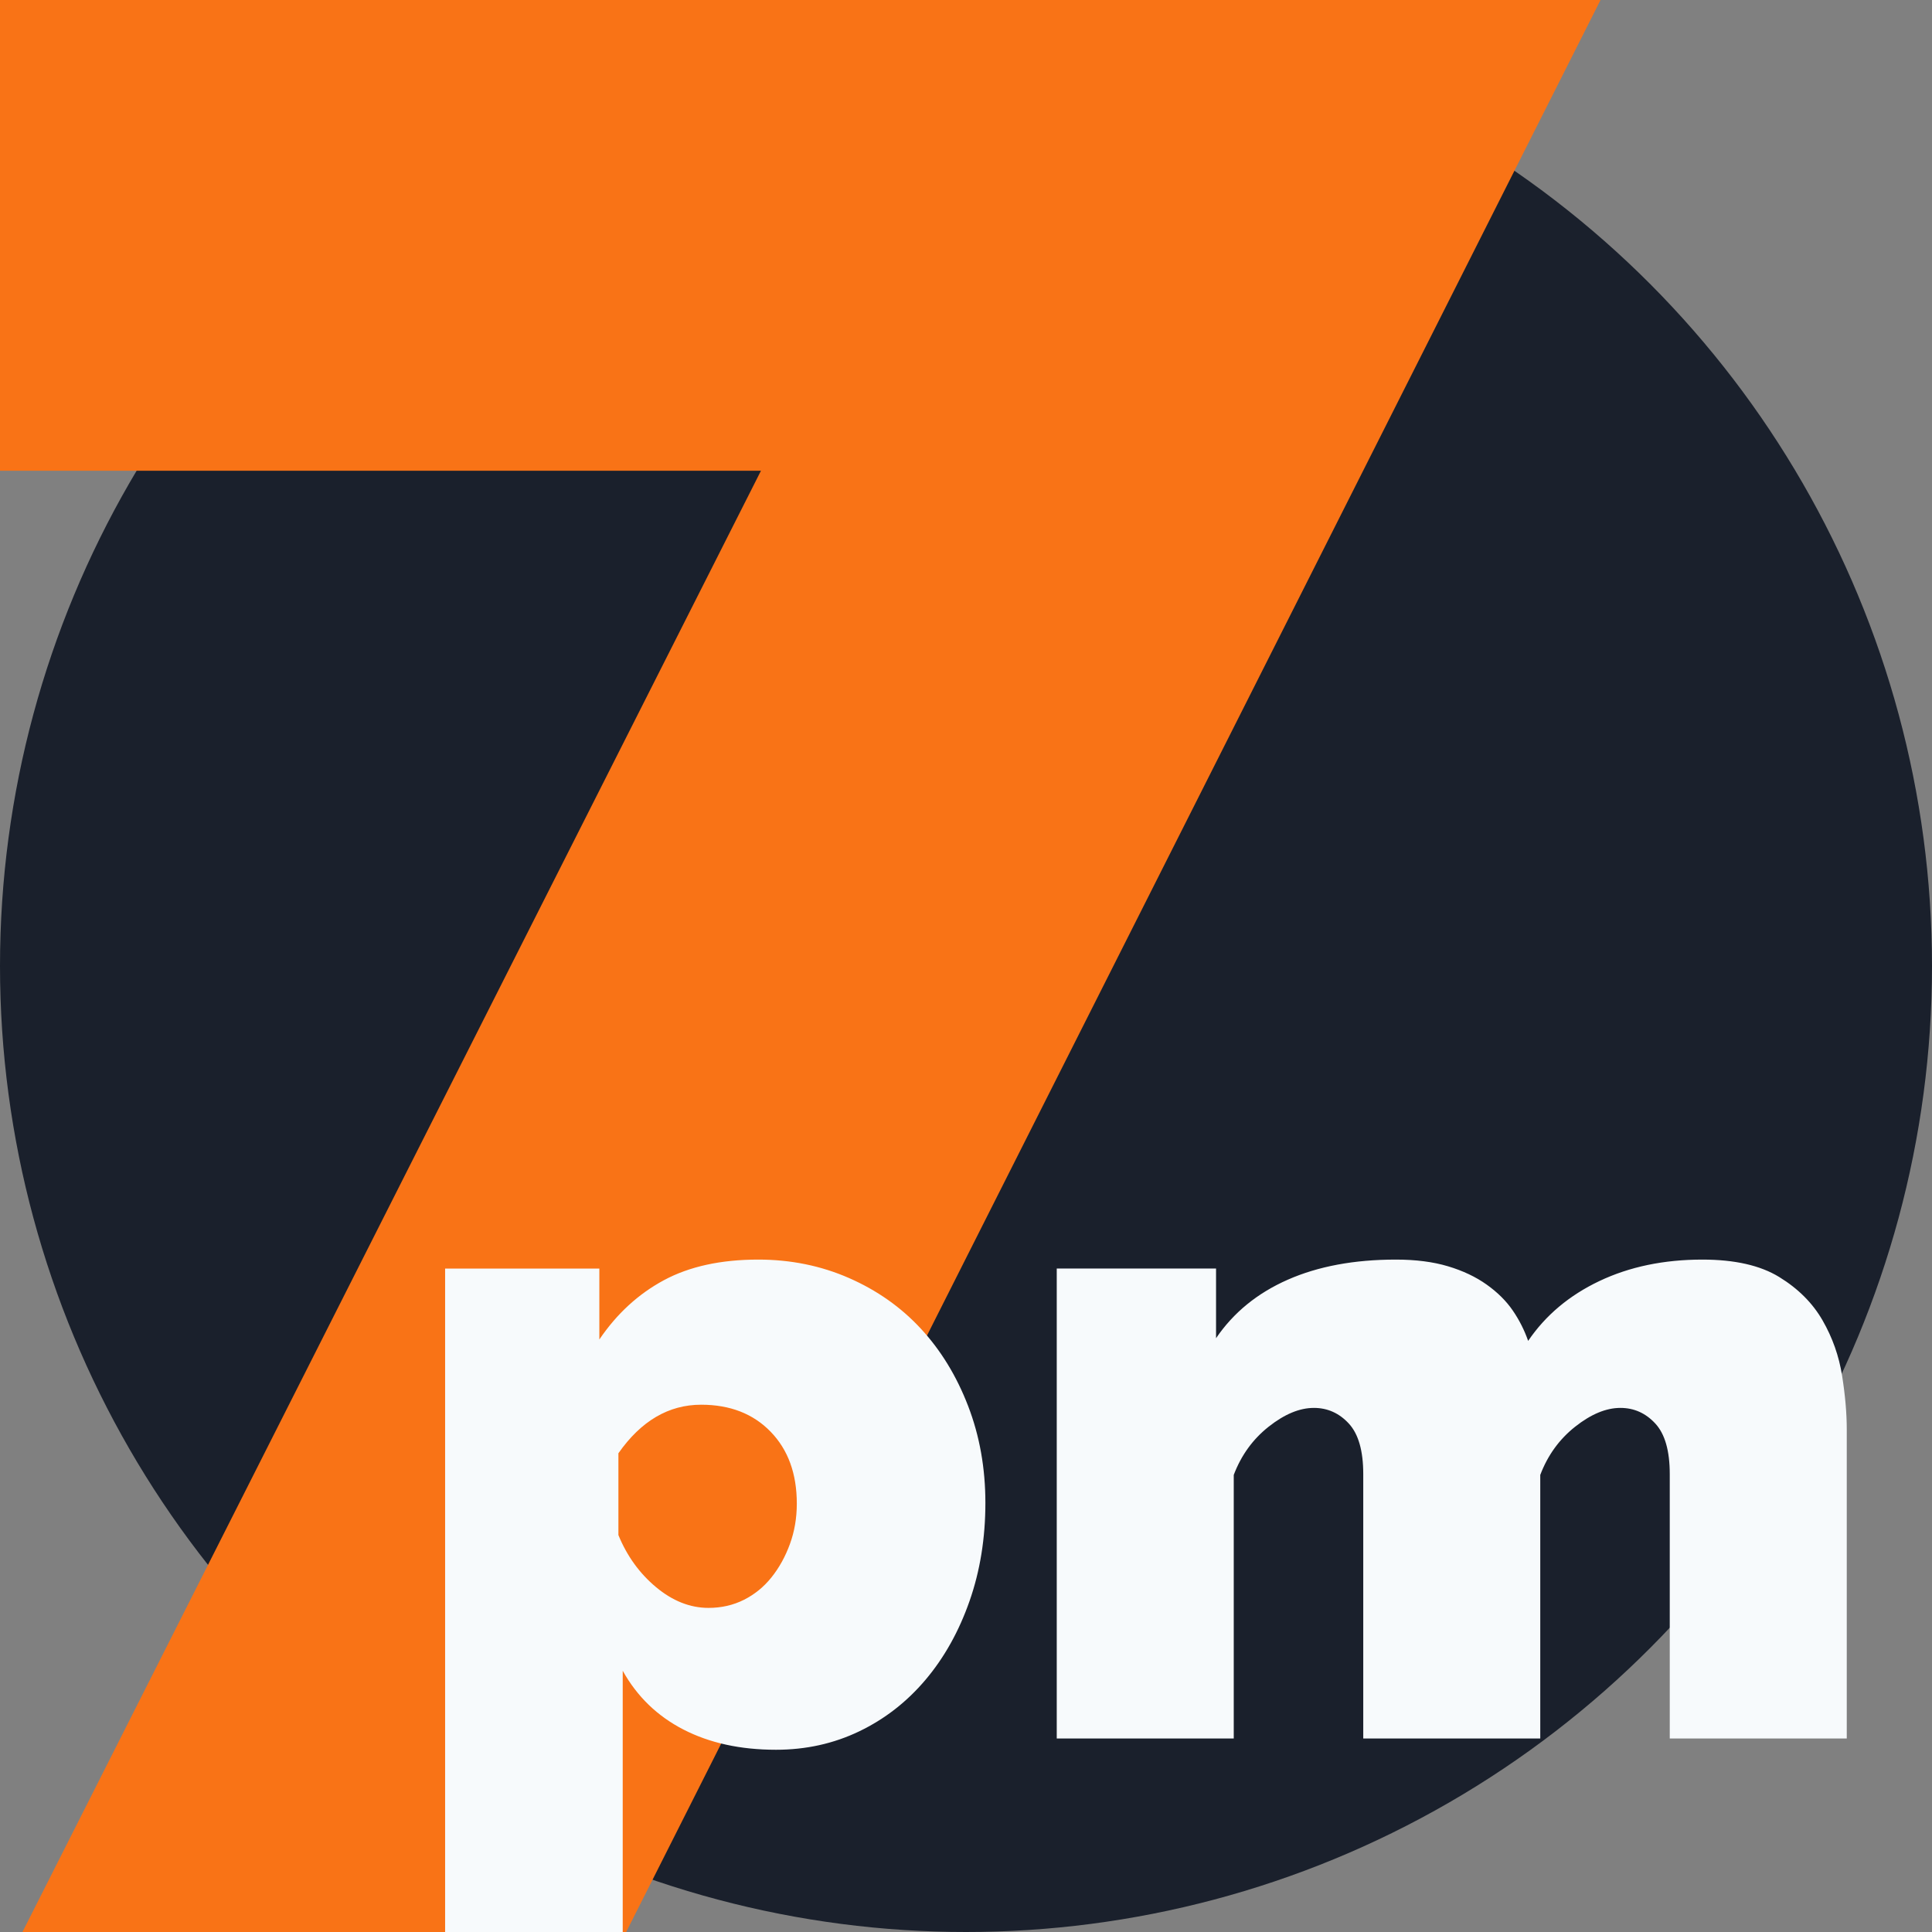 <?xml version="1.0" encoding="UTF-8" standalone="no"?>
<svg
   width="204px"
   height="204px"
   viewBox="0 0 204 204"
   version="1.1"
   id="svg11"
   sodipodi:docname="Group.svg"
   inkscape:version="1.2.2 (b0a8486541, 2022-12-01)"
   xmlns:inkscape="http://www.inkscape.org/namespaces/inkscape"
   xmlns:sodipodi="http://sodipodi.sourceforge.net/DTD/sodipodi-0.dtd"
   xmlns="http://www.w3.org/2000/svg"
   xmlns:svg="http://www.w3.org/2000/svg">
  <rect x="0" y="0" width="204" height="204" fill="#808080" stroke="none"/>
  <defs
     id="defs15" />
  <sodipodi:namedview
     id="namedview13"
     pagecolor="#ffffff"
     bordercolor="#000000"
     borderopacity="0.25"
     inkscape:showpageshadow="2"
     inkscape:pageopacity="0.0"
     inkscape:pagecheckerboard="0"
     inkscape:deskcolor="#d1d1d1"
     showgrid="false"
     inkscape:zoom="4.495098"
     inkscape:cx="57.729553"
     inkscape:cy="101.88877"
     inkscape:window-width="2680"
     inkscape:window-height="1083"
     inkscape:window-x="0"
     inkscape:window-y="32"
     inkscape:window-maximized="1"
     inkscape:current-layer="Group" />
  <!-- Generator: Sketch 64 (93537) - https://sketch.com -->
  <title
     id="title2">Group</title>
  <desc
     id="desc4">Created with Sketch.</desc>
  <g
     id="Page-1"
     stroke="none"
     stroke-width="1"
     fill="none"
     fill-rule="evenodd">
    <g
       id="Group">
      <circle
         id="Oval-Copy-3"
         fill="#1A202C"
         cx="102"
         cy="102"
         r="102" />
      <polygon
         id="7"
         fill="#ED8936"
         points="80.349 49.707 0 49.707 0 0 169 0 66.118 204 2.372 204"
         style="fill:#f97316;fill-opacity:1" />
      <path
         d="M81.939,184.757 C78.188,184.757 74.931,184.046 72.168,182.624 C69.404,181.202 67.266,179.133 65.753,176.415 L65.753,204 L47,204 L47,133.948 L63.285,133.948 L63.285,141.437 C65.127,138.719 67.398,136.634 70.095,135.18 C72.793,133.727 76.116,133 80.064,133 C83.485,133 86.676,133.648 89.637,134.943 C92.598,136.239 95.132,138.024 97.237,140.299 C99.343,142.574 101.004,145.291 102.221,148.451 C103.439,151.611 104.047,155.024 104.047,158.689 C104.047,162.417 103.488,165.877 102.369,169.069 C101.251,172.26 99.705,175.025 97.731,177.363 C95.757,179.701 93.421,181.518 90.723,182.814 C88.025,184.109 85.097,184.757 81.939,184.757 Z M74.813,169.777 C76.173,169.777 77.419,169.492 78.552,168.923 C79.684,168.353 80.655,167.562 81.464,166.549 C82.274,165.537 82.921,164.366 83.406,163.037 C83.892,161.708 84.135,160.284 84.135,158.766 C84.135,155.601 83.212,153.07 81.367,151.172 C79.523,149.273 77.079,148.324 74.037,148.324 C70.606,148.324 67.693,150.032 65.298,153.45 L65.298,162.088 C66.204,164.303 67.531,166.138 69.279,167.594 C71.027,169.049 72.872,169.777 74.813,169.777 Z M195,183.568 L176.31,183.568 L176.31,155.643 C176.31,153.19 175.801,151.413 174.785,150.312 C173.768,149.211 172.539,148.661 171.096,148.661 C169.588,148.661 167.997,149.321 166.325,150.642 C164.653,151.963 163.423,153.661 162.636,155.737 L162.636,183.568 L143.946,183.568 L143.946,155.643 C143.946,153.19 143.437,151.413 142.421,150.312 C141.404,149.211 140.175,148.661 138.732,148.661 C137.224,148.661 135.633,149.321 133.961,150.642 C132.289,151.963 131.059,153.661 130.272,155.737 L130.272,183.568 L111.582,183.568 L111.582,133.943 L128.403,133.943 L128.403,141.302 C130.239,138.598 132.764,136.538 135.978,135.123 C139.191,133.708 142.995,133 147.389,133 C149.487,133 151.323,133.236 152.897,133.708 C154.471,134.179 155.832,134.824 156.98,135.642 C158.127,136.459 159.046,137.371 159.734,138.378 C160.423,139.384 160.964,140.453 161.357,141.585 C163.194,138.881 165.702,136.774 168.883,135.264 C172.063,133.755 175.687,133 179.753,133 C183.163,133 185.868,133.613 187.868,134.84 C189.868,136.066 191.393,137.591 192.442,139.415 C193.492,141.239 194.18,143.189 194.508,145.265 C194.836,147.34 195,149.227 195,150.925 L195,183.568 Z"
         id="pm"
         fill="#F7FAFC" />
    </g>
  </g>
</svg>
